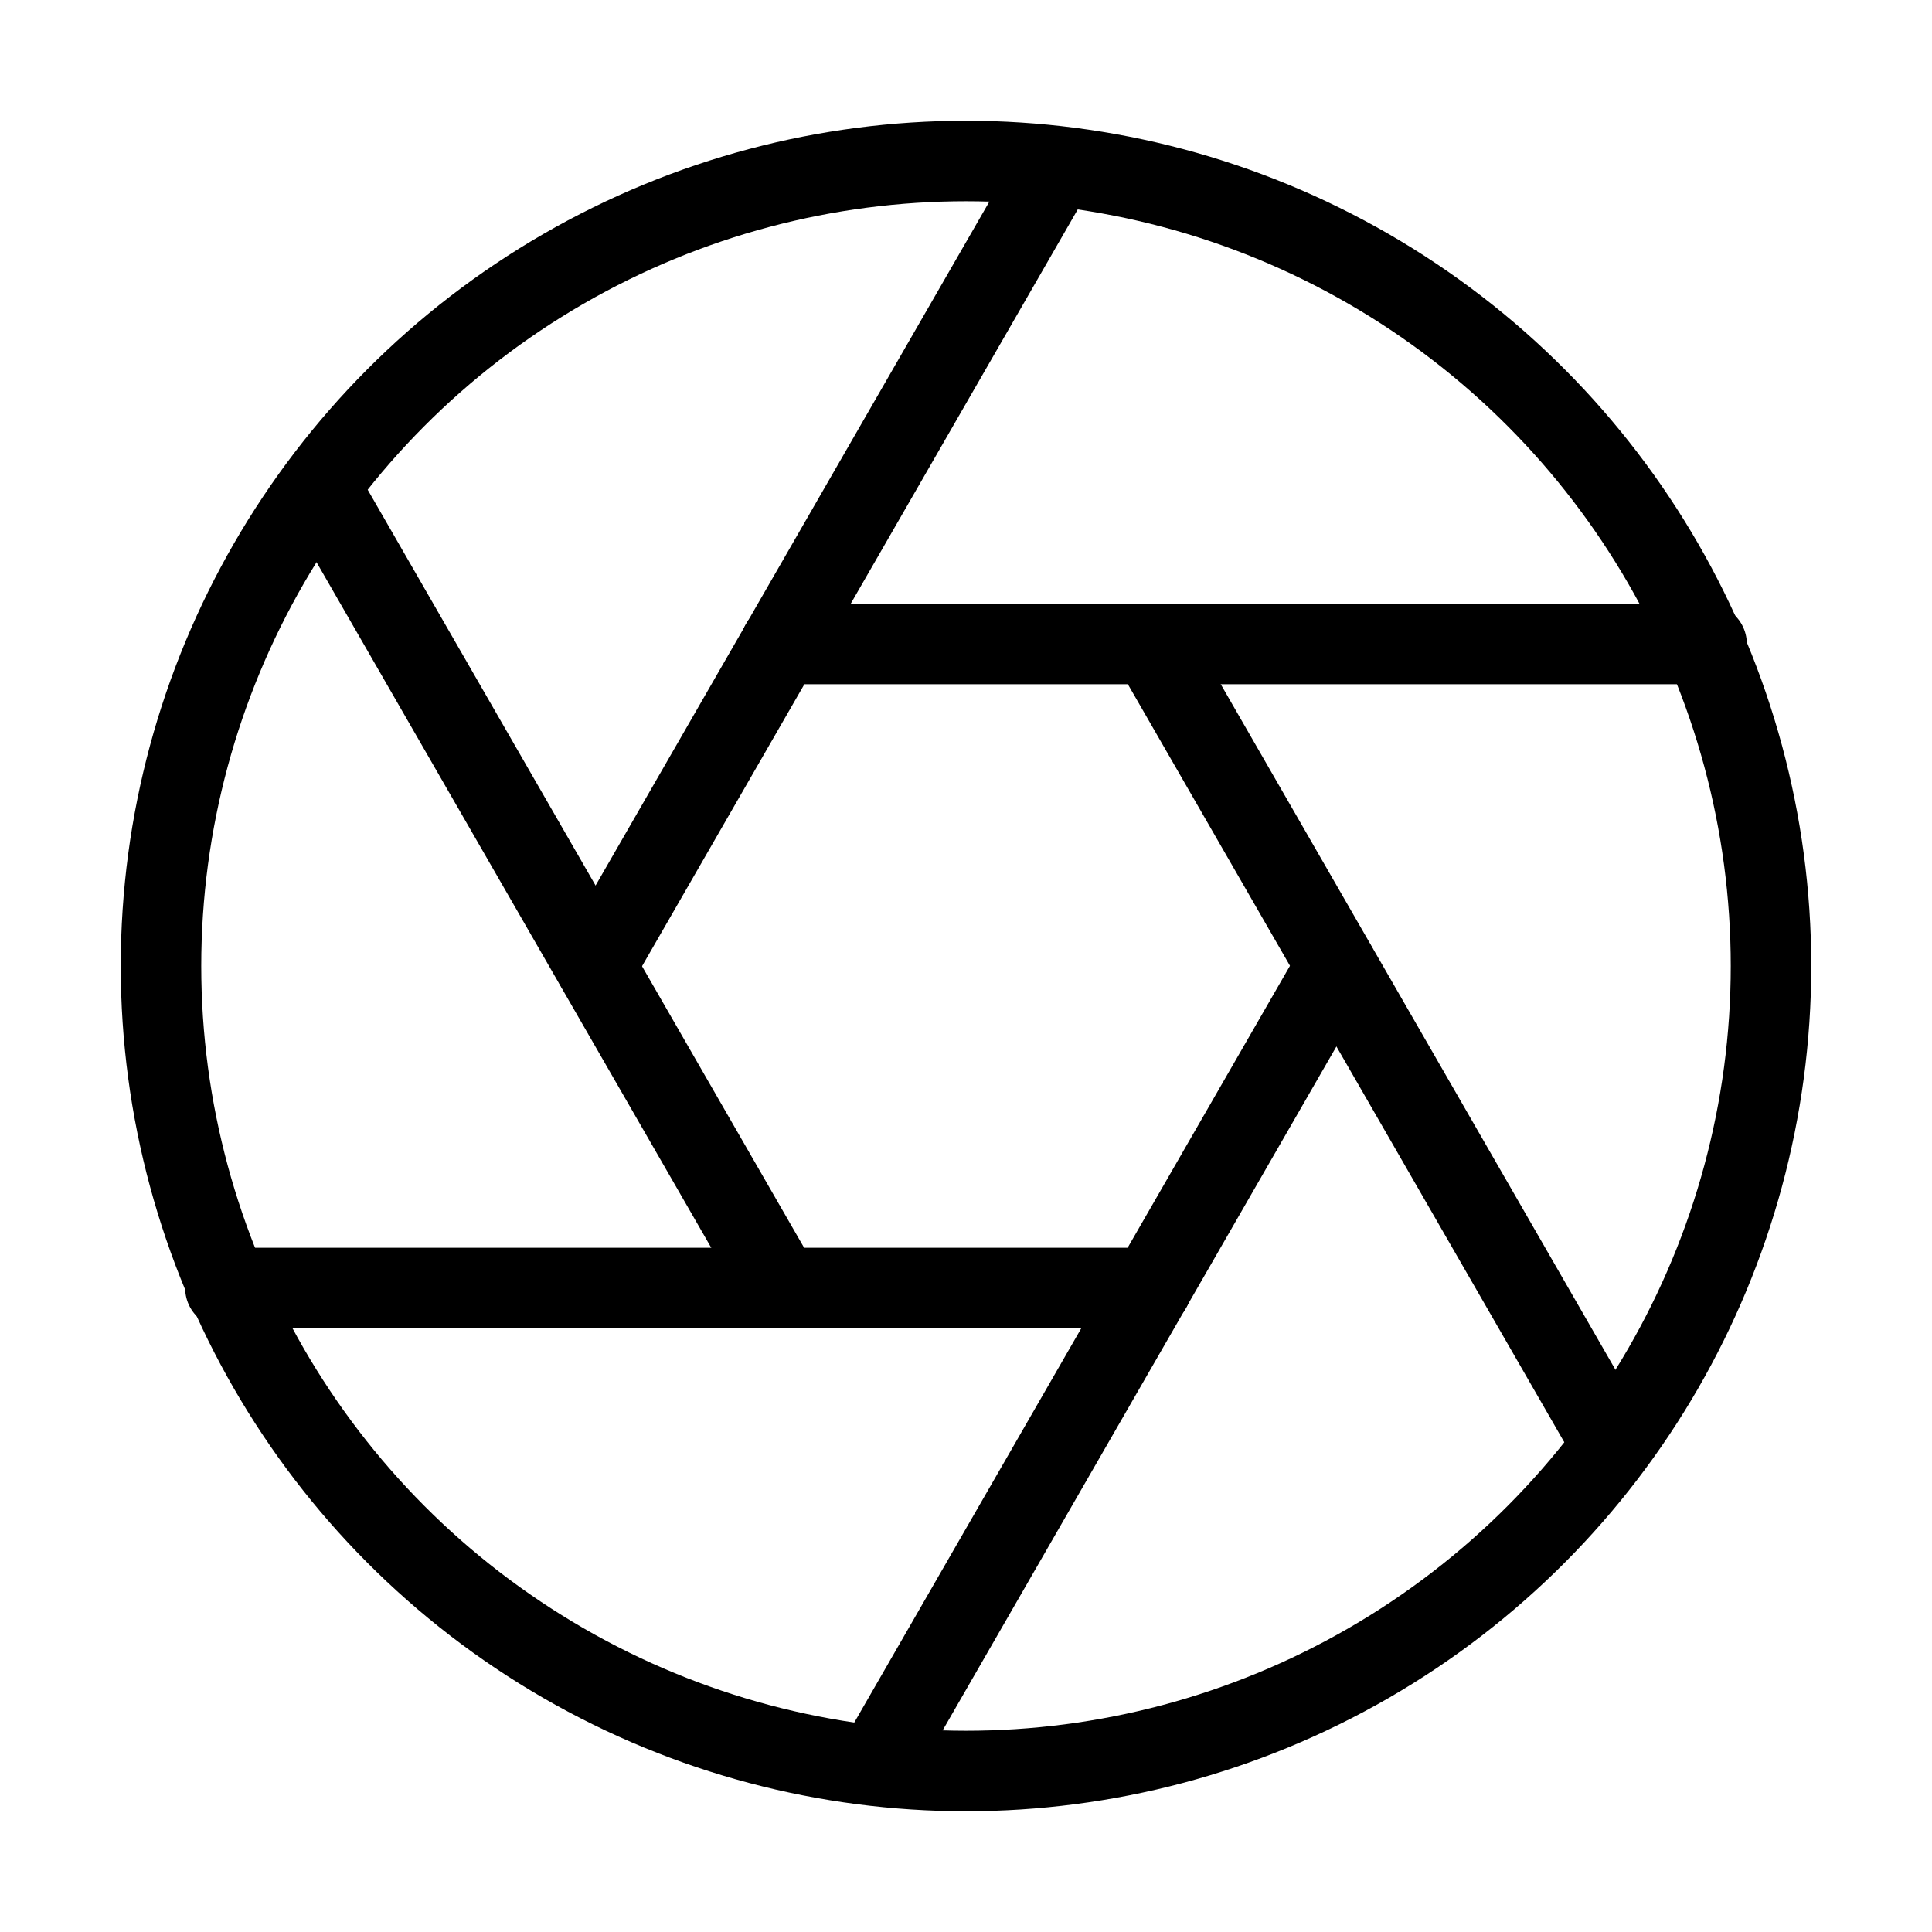 <?xml version="1.0" encoding="utf-8"?>
<!-- Generator: Adobe Illustrator 22.1.0, SVG Export Plug-In . SVG Version: 6.00 Build 0)  -->
<svg version="1.1"  xmlns="http://www.w3.org/2000/svg" xmlns:xlink="http://www.w3.org/1999/xlink" x="0px" y="0px"
	 viewBox="0 0 24 24" style="enable-background:new 0 0 24 24;" xml:space="preserve">
<style type="text/css">
	.st0{fill:none;stroke:#000000;stroke-linecap:round;stroke-linejoin:round;}
</style>
<circle class="st0" cx="12" cy="12" r="10"/>
<line class="st0" x1="14.3" y1="8" x2="20" y2="17.9"/>
<line class="st0" x1="9.7" y1="8" x2="21.2" y2="8"/>
<line class="st0" x1="7.4" y1="12" x2="13.1" y2="2.1"/>
<line class="st0" x1="9.7" y1="16" x2="4" y2="6.1"/>
<line class="st0" x1="14.3" y1="16" x2="2.8" y2="16"/>
<line class="st0" x1="16.6" y1="12" x2="10.9" y2="21.9"/>
</svg>
